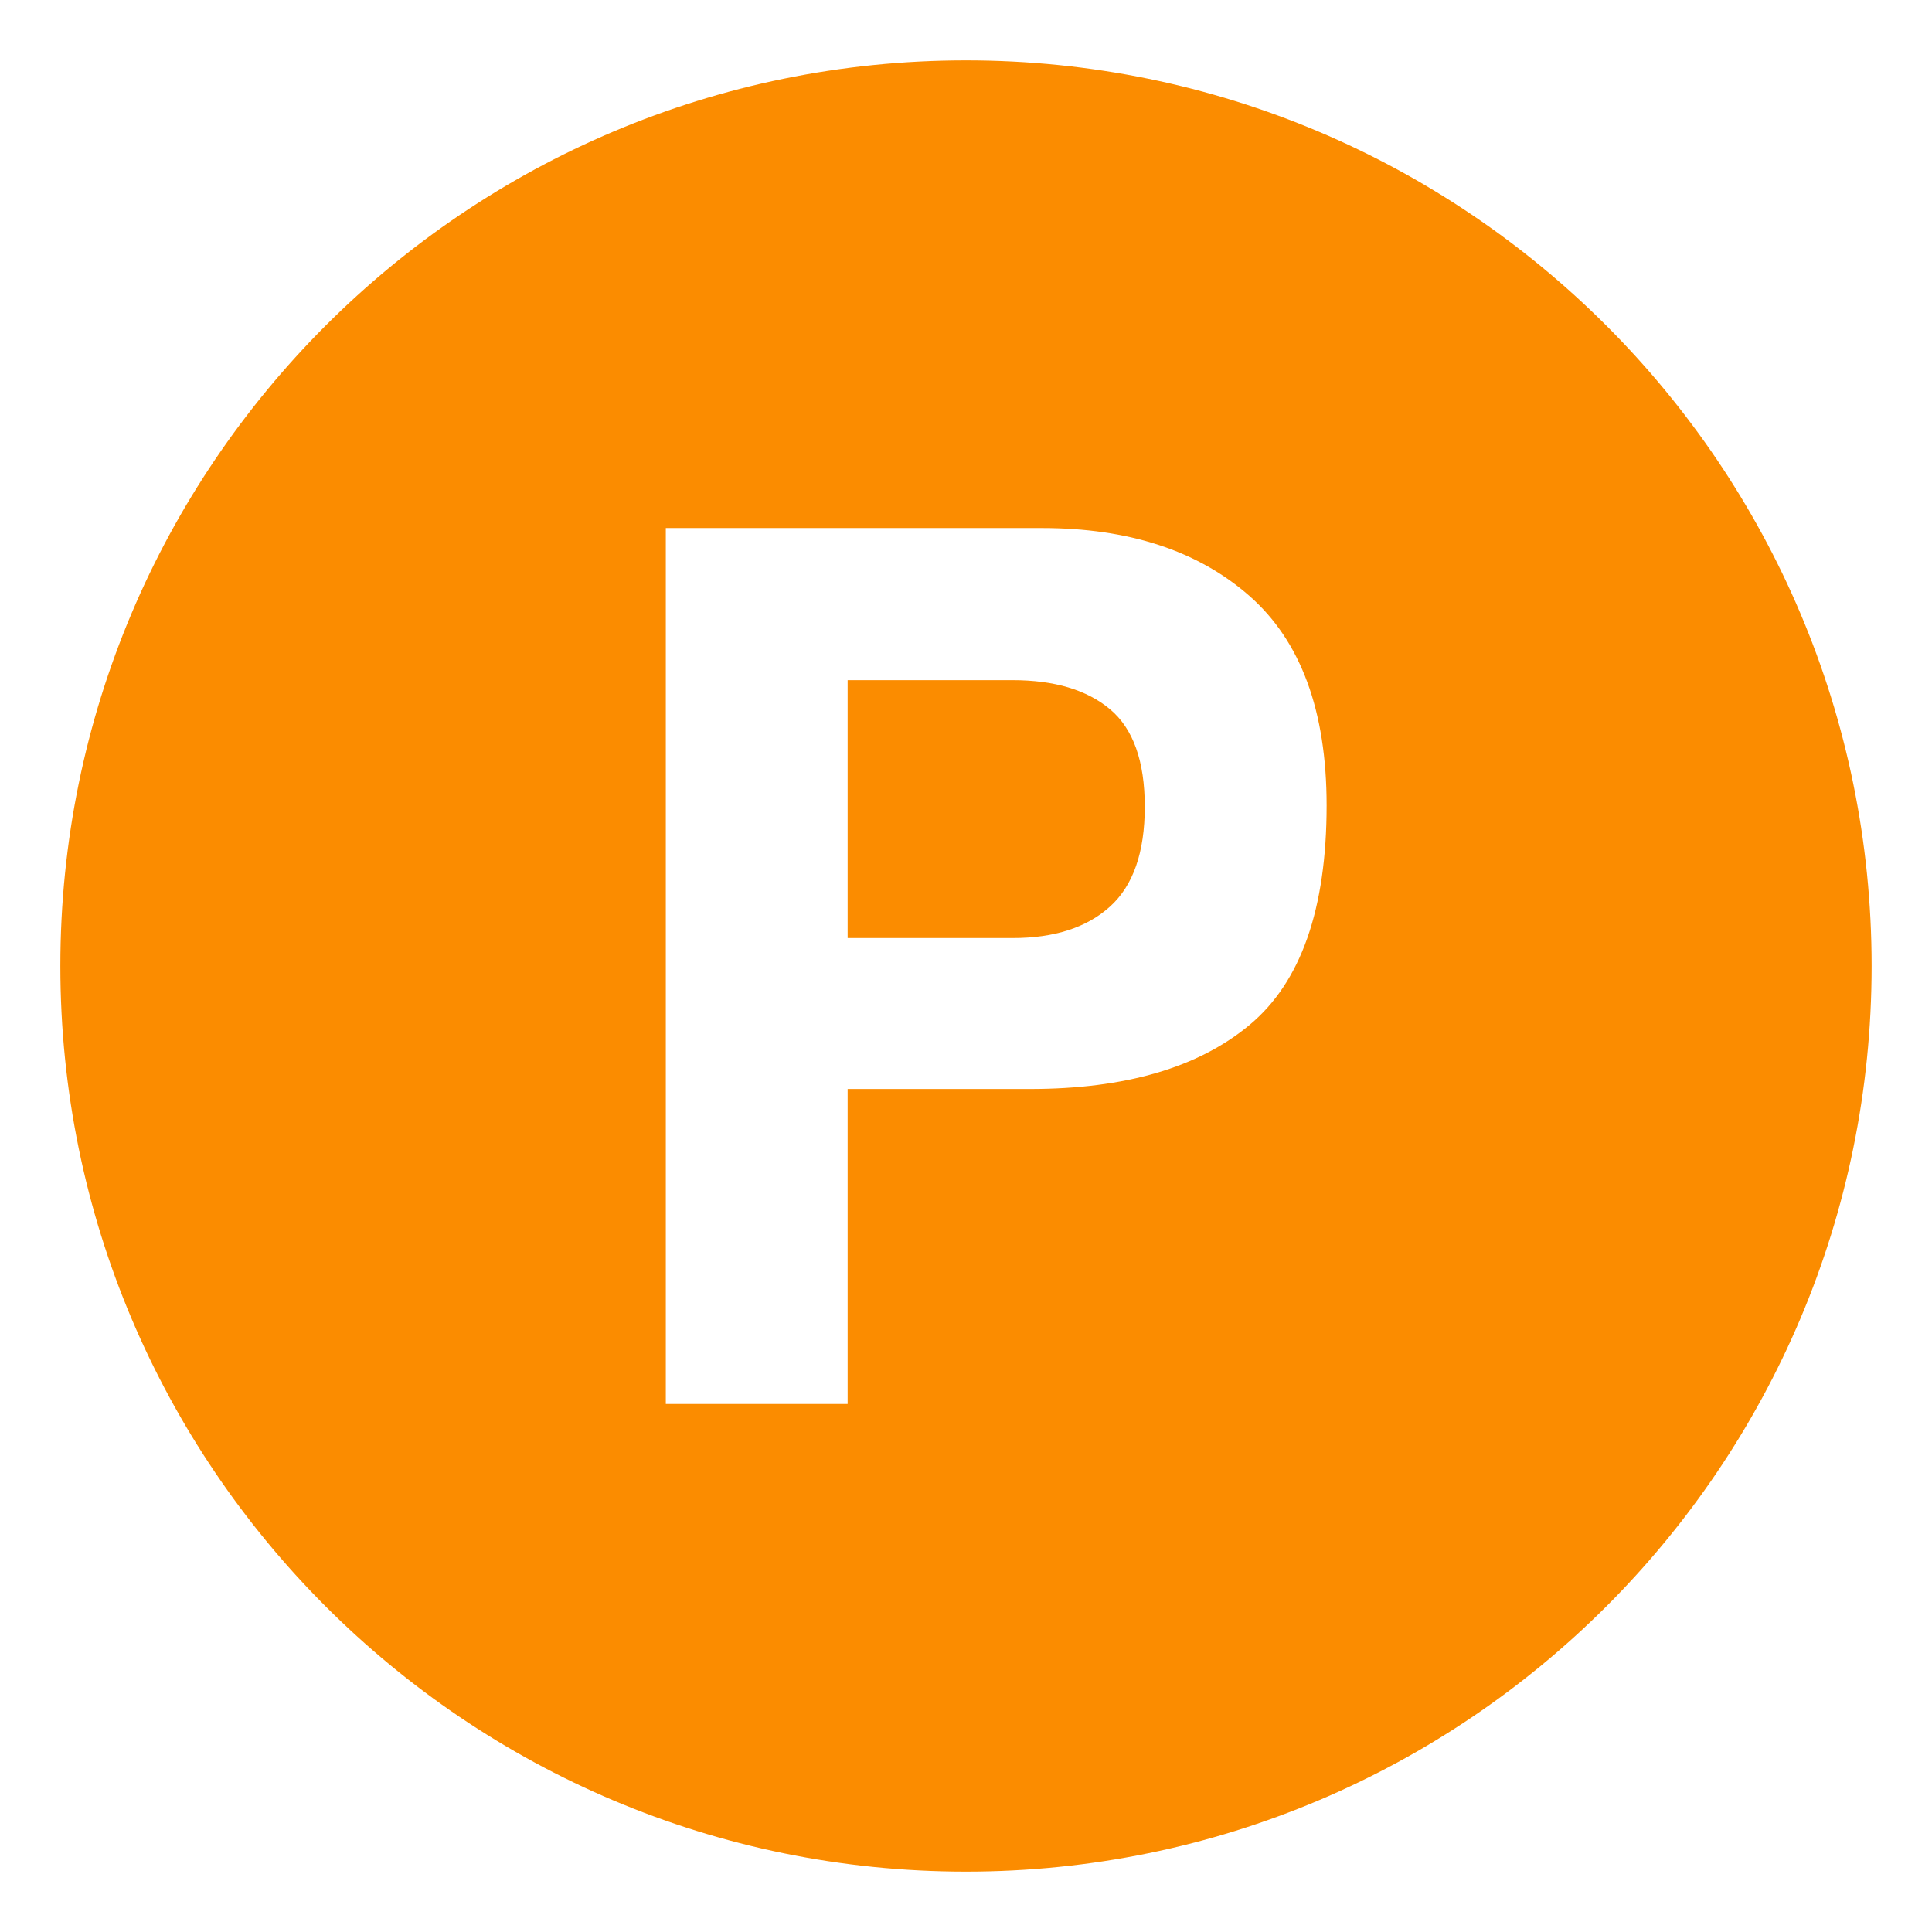 <svg xmlns="http://www.w3.org/2000/svg" viewBox="0 0 64 64" enable-background="new 0 0 64 64"><path d="m33.543 22.531h-5.464v8.543h5.464c1.384 0 2.46-.348 3.228-1.043s1.151-1.797 1.151-3.307-.384-2.586-1.151-3.229-1.844-.964-3.228-.964" fill="#fb8c00"/><path d="m31.999 2c-16.568 0-30 13.432-30 30s13.432 30 30 30c16.569 0 30.001-13.432 30.001-30s-13.432-30-30.001-30m9.398 31.949c-1.699 1.418-4.125 2.125-7.277 2.125h-6.041v10.434h-6.023v-29.016h12.458c2.872 0 5.162.748 6.87 2.244 1.707 1.496 2.562 3.813 2.562 6.949-.001 3.424-.85 5.846-2.549 7.264" fill="#fb8c00"/></svg>
